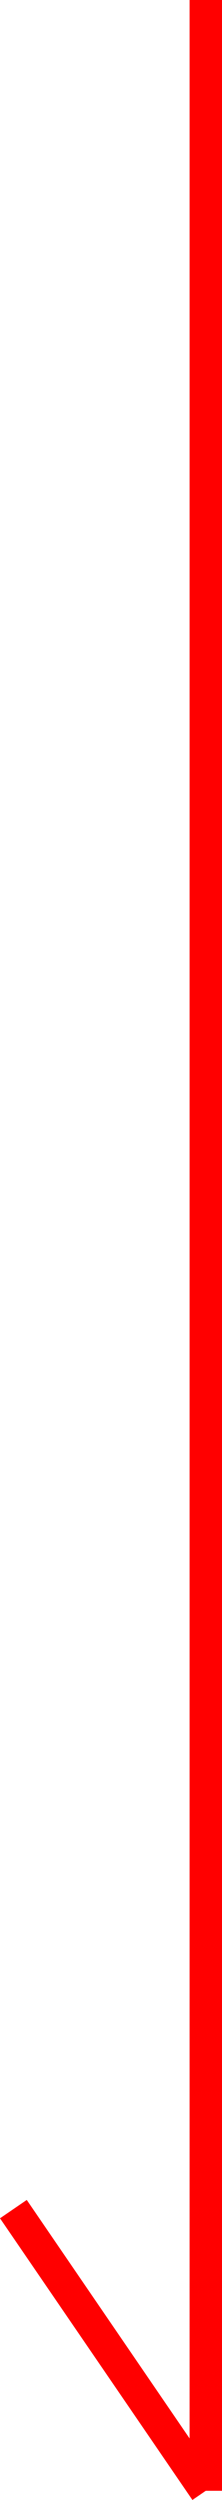 <svg xmlns="http://www.w3.org/2000/svg" width="10.273" height="115.492" viewBox="0 0 10.273 115.492">
  <g id="グループ_114" data-name="グループ 114" transform="translate(0.619)">
    <path id="線_21" data-name="線 21" d="M.75,115.068H-.75V0H.75Z" transform="translate(8.904)" fill="red"/>
    <path id="線_22" data-name="線 22" d="M8.285,13.437-.619.424.619-.424l8.9,13.014Z" transform="translate(0 102.055)" fill="red"/>
  </g>
</svg>
